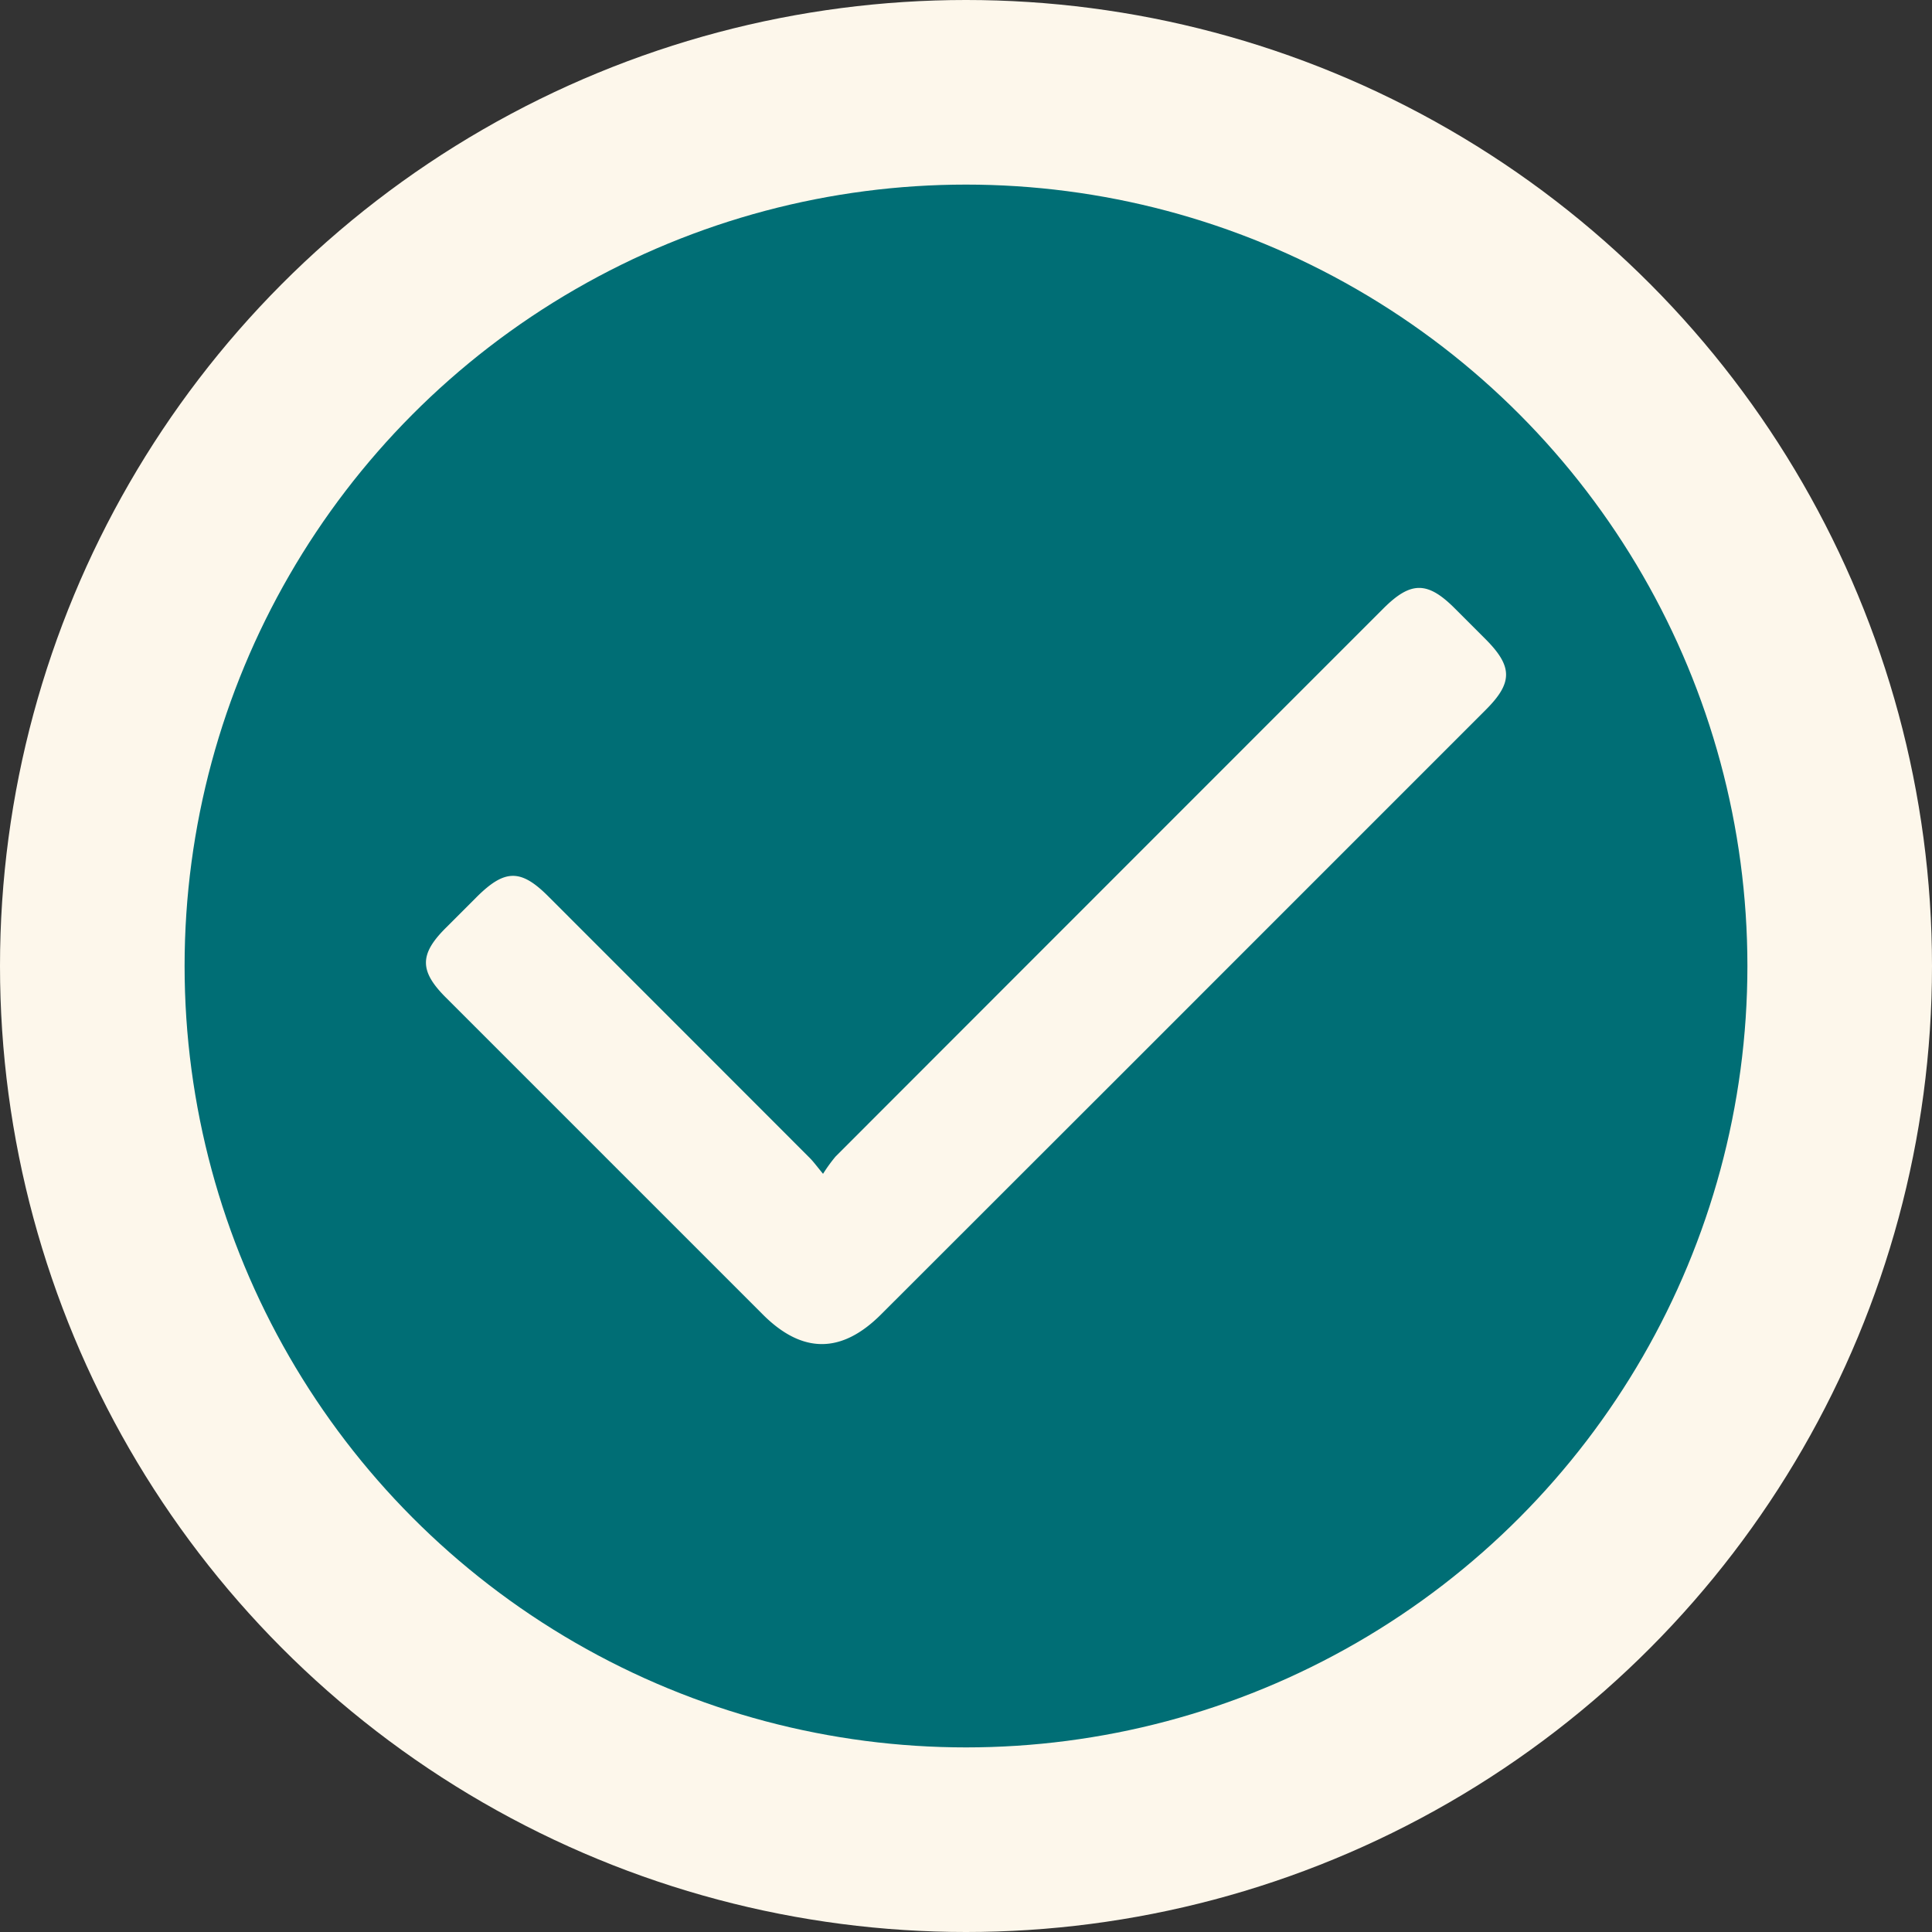 <?xml version="1.0" encoding="UTF-8"?> <svg xmlns="http://www.w3.org/2000/svg" xmlns:xlink="http://www.w3.org/1999/xlink" id="Слой_5" data-name="Слой 5" viewBox="0 0 320.16 320.16"><rect x="0" y="0" width="320.16" height="320.16" fill="#333333" stroke="none"/> <defs> <style>.cls-1{fill:none;}.cls-2{clip-path:url(#clip-path);}.cls-3{fill:#fdf7eb;}.cls-4{fill:#006e75;}</style> <clipPath id="clip-path"> <rect class="cls-1" x="-1715.2" y="-1382" width="4232" height="1243"></rect> </clipPath> </defs> <g class="cls-2"> <rect class="cls-3" x="-1740.2" y="-1620" width="4529" height="1816"></rect> </g> <circle class="cls-3" cx="160.08" cy="160.08" r="160.08"></circle> <circle class="cls-4" cx="160.08" cy="160.08" r="129.49"></circle> <path class="cls-3" d="M136.39,194.52a26.09,26.09,0,0,1,2.07-2.86q45.38-45.42,90.78-90.82c4.55-4.55,7.32-4.55,11.86,0l5.07,5.07c4.52,4.53,4.54,7.22.07,11.69l-61.07,61.08L146,217.82c-6.55,6.55-13.06,6.55-19.6,0L73.86,165.28c-4.36-4.37-4.37-7.14,0-11.5l5.08-5.08c4.72-4.72,7.38-4.74,12-.08q21.57,21.57,43.13,43.15C134.75,192.43,135.3,193.2,136.39,194.52Z"></path> </svg> 